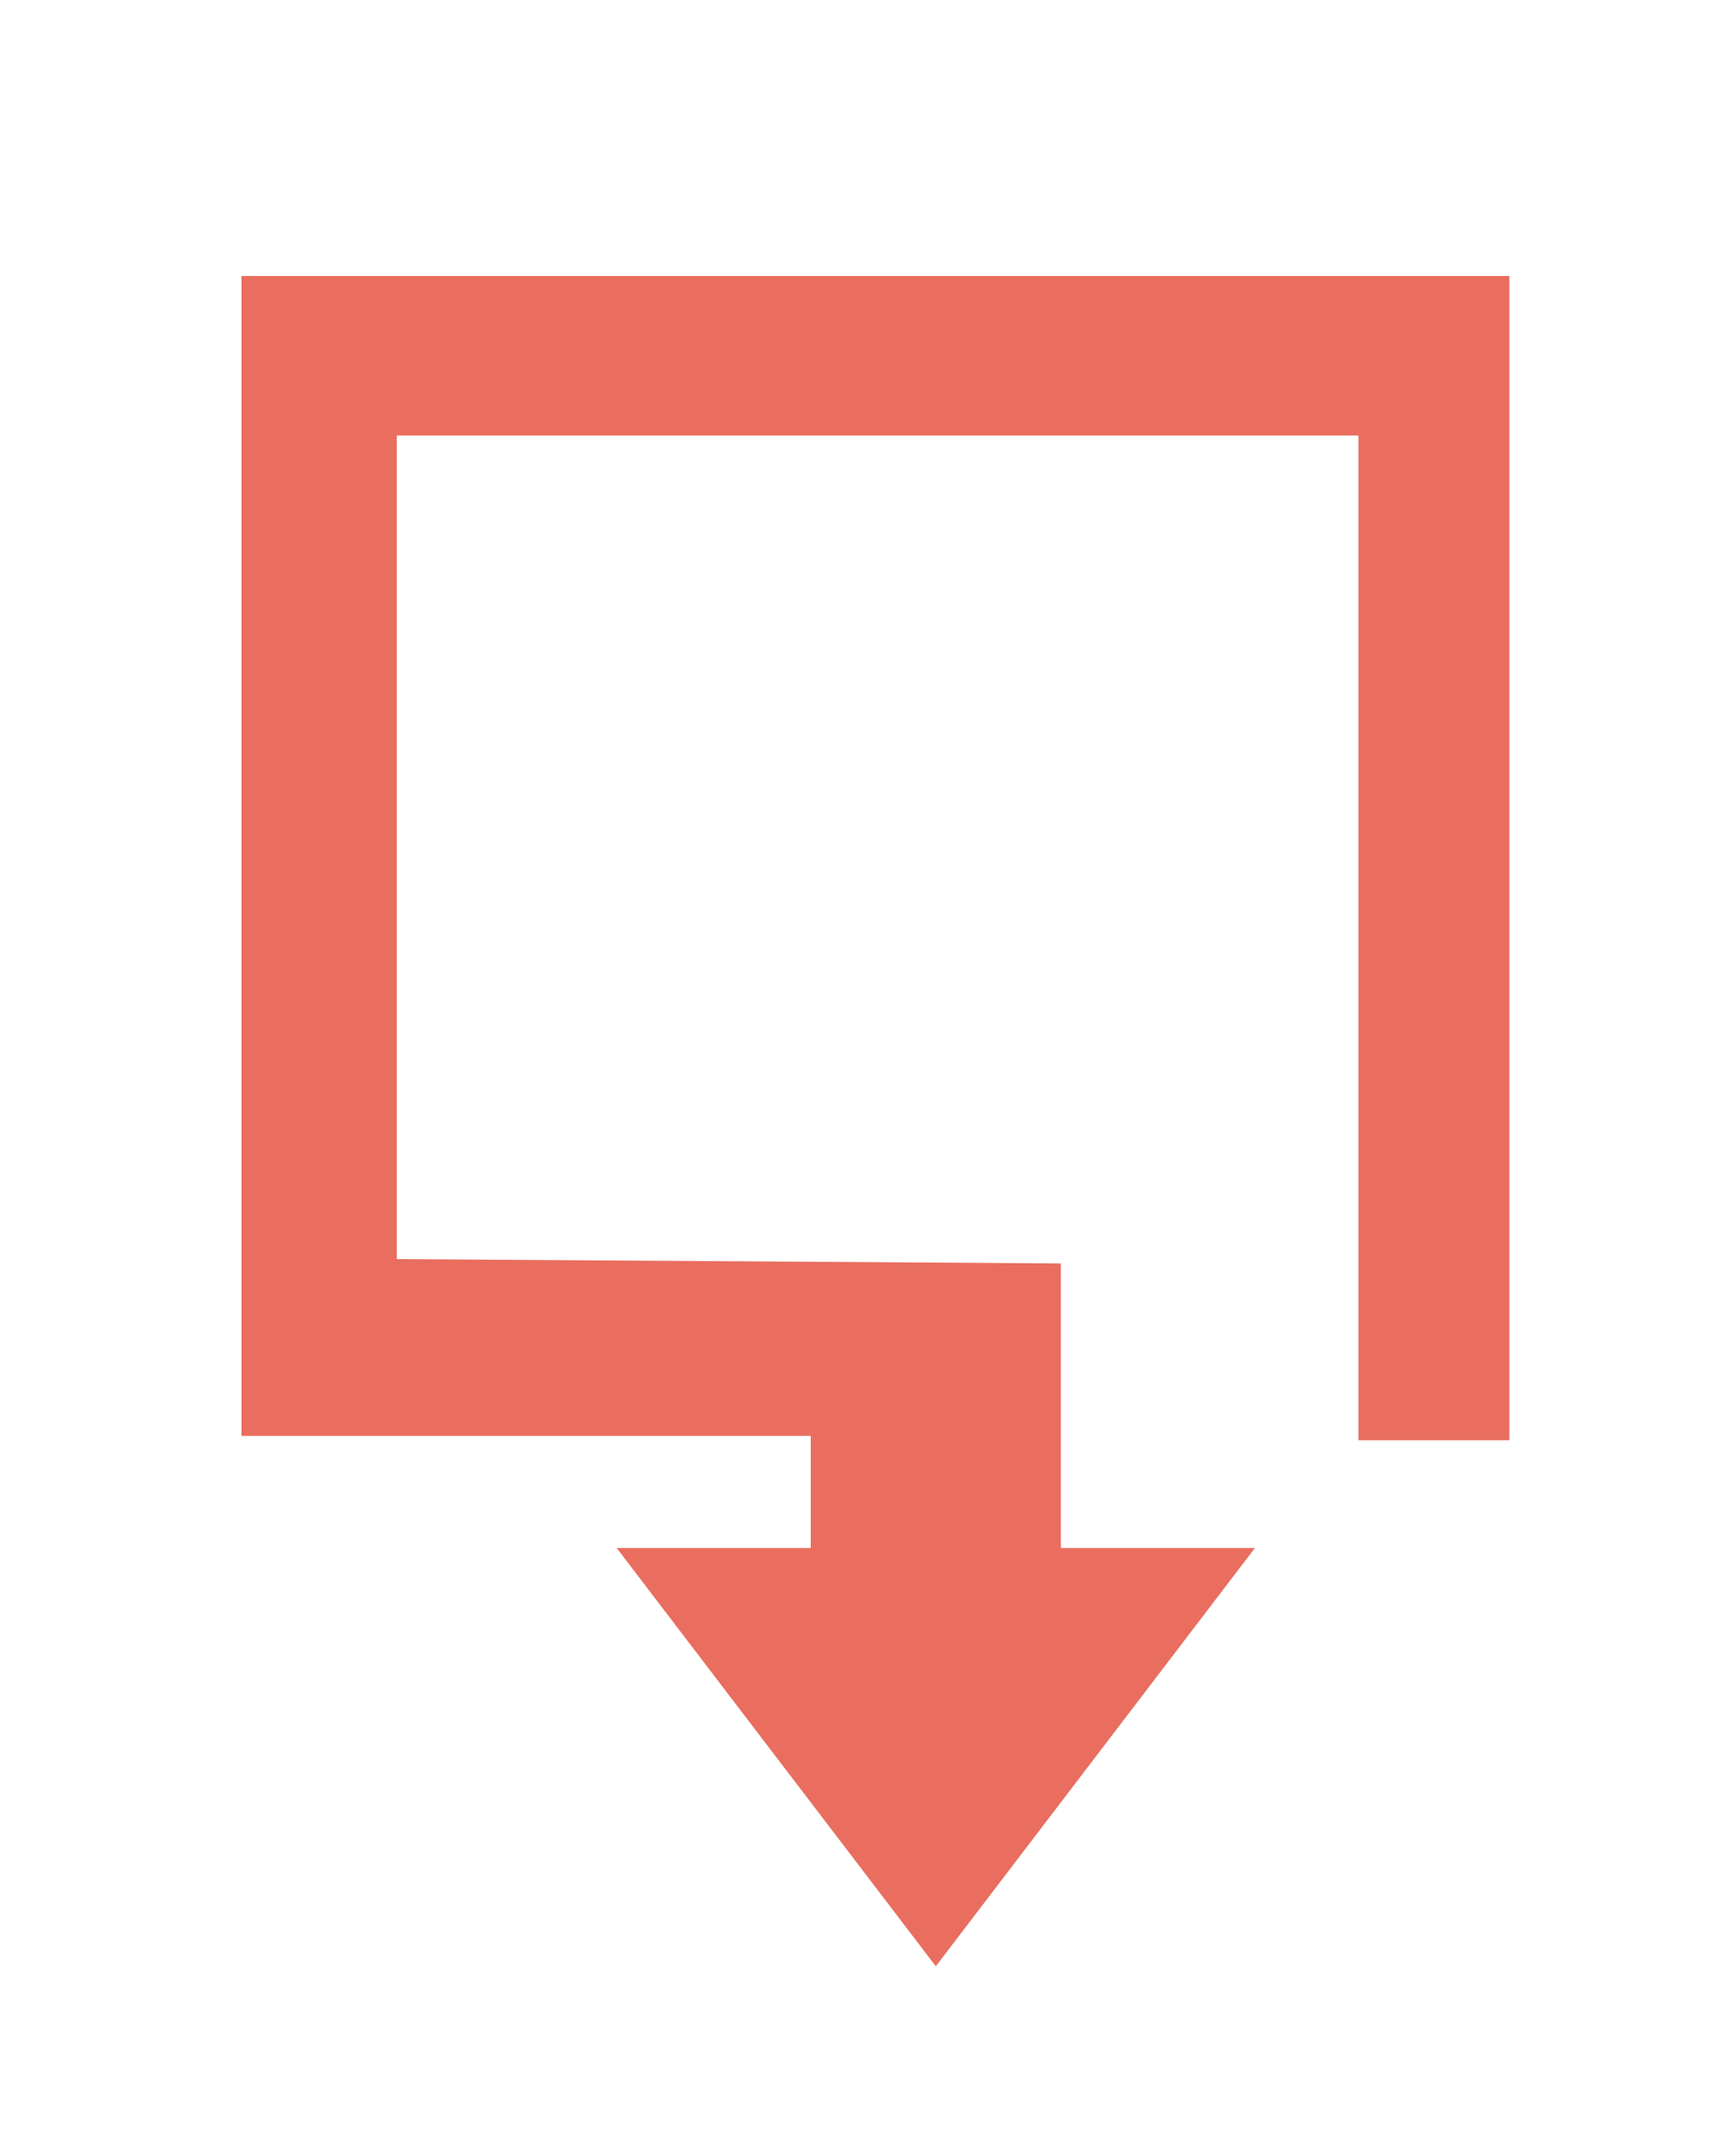 <?xml version="1.0" encoding="utf-8"?>
<!-- Generator: Adobe Illustrator 19.1.0, SVG Export Plug-In . SVG Version: 6.00 Build 0)  -->
<svg version="1.1" id="Layer_2" xmlns="http://www.w3.org/2000/svg" xmlns:xlink="http://www.w3.org/1999/xlink" x="0px" y="0px"
	 viewBox="-379 76 40 50" style="enable-background:new -379 76 40 50;" xml:space="preserve">
<style type="text/css">
	.st0{fill:#E96E5F;}
</style>
<polygon class="st0" points="-357.3,121.6 -349.9,111.9 -354.4,111.9 -354.4,105.3 -369.8,105.2 -369.8,86.1 -347.5,86.1 
	-347.5,109.4 -344,109.4 -344,82.4 -373.4,82.4 -373.4,109.3 -360.2,109.3 -360.2,111.9 -364.7,111.9 "/>
</svg>
